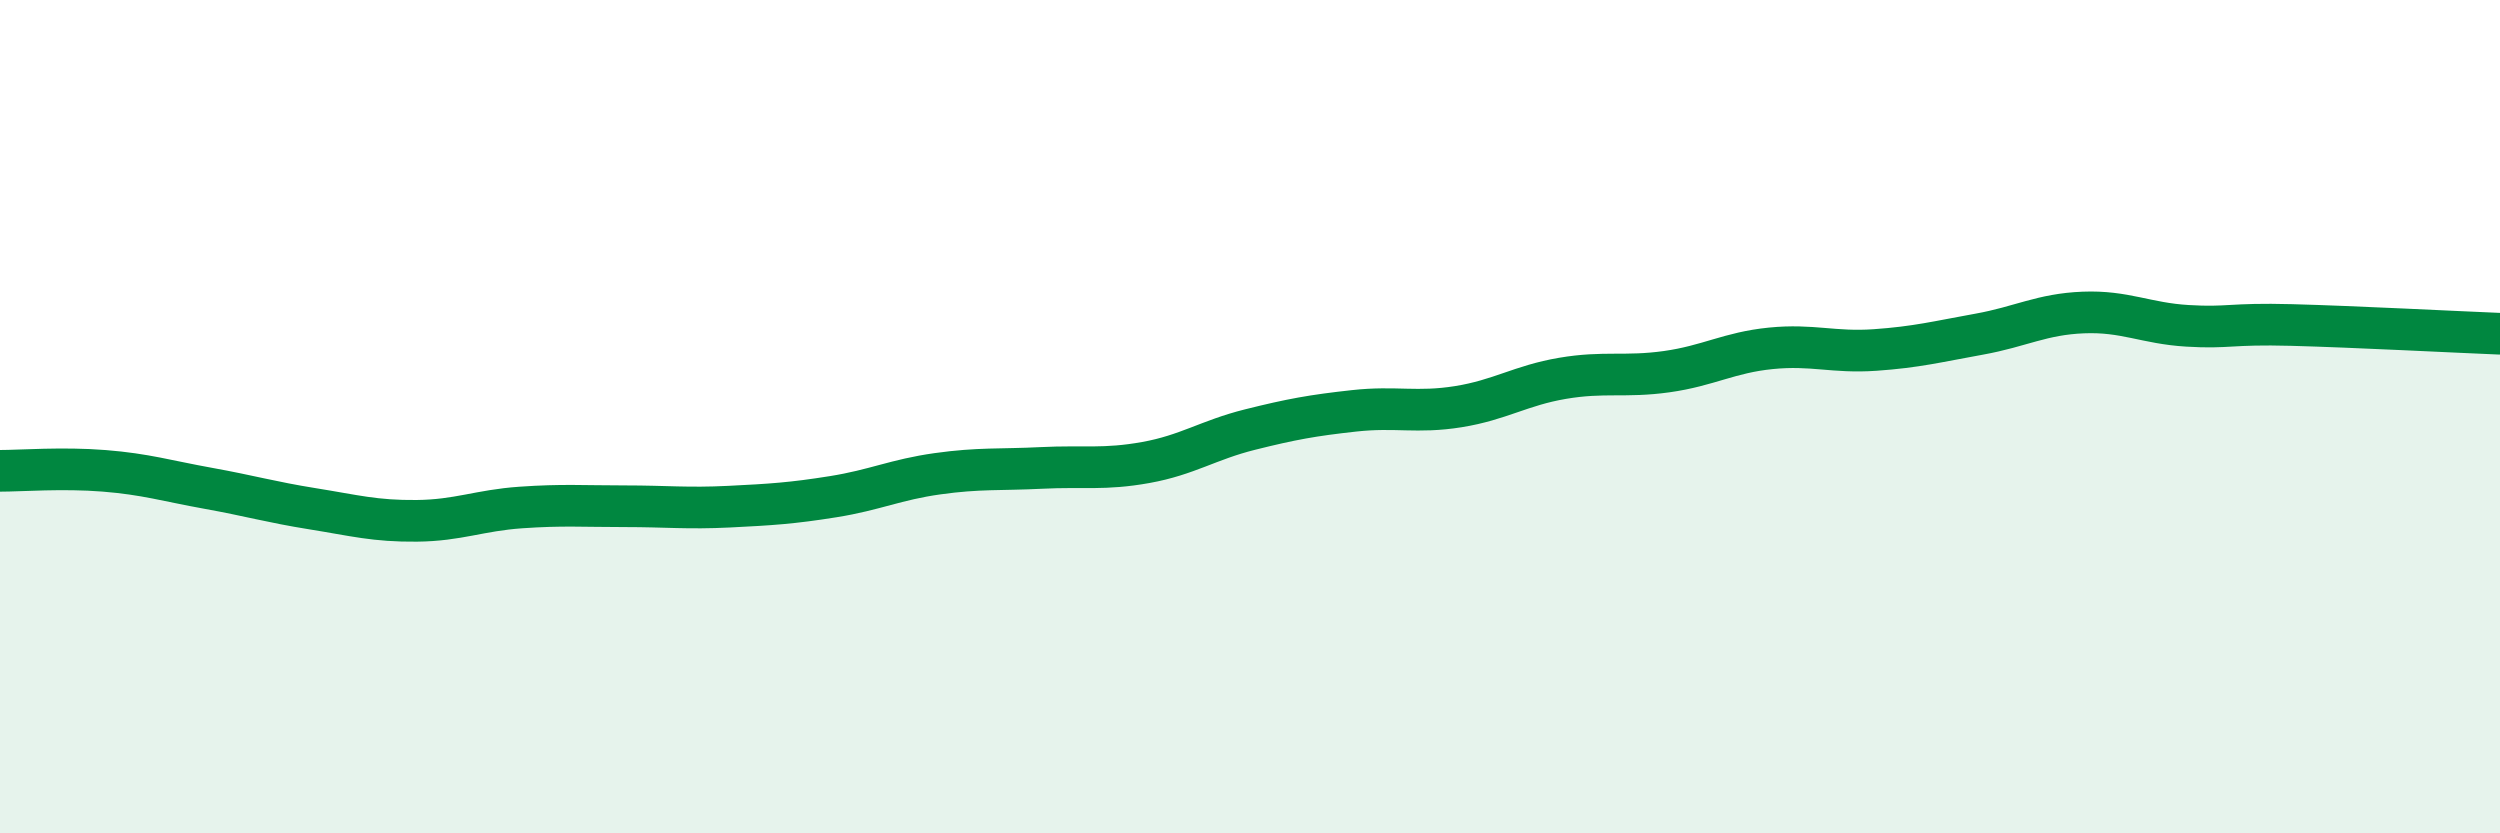 
    <svg width="60" height="20" viewBox="0 0 60 20" xmlns="http://www.w3.org/2000/svg">
      <path
        d="M 0,11.3 C 0.5,11.3 1.5,11.22 2.5,11.3 C 3.5,11.38 4,11.54 5,11.72 C 6,11.9 6.5,12.05 7.5,12.21 C 8.5,12.37 9,12.51 10,12.5 C 11,12.49 11.5,12.25 12.5,12.18 C 13.5,12.11 14,12.15 15,12.15 C 16,12.15 16.5,12.21 17.5,12.16 C 18.5,12.11 19,12.08 20,11.92 C 21,11.76 21.5,11.51 22.5,11.37 C 23.5,11.23 24,11.28 25,11.23 C 26,11.18 26.5,11.28 27.5,11.1 C 28.5,10.92 29,10.56 30,10.31 C 31,10.06 31.5,9.97 32.5,9.86 C 33.5,9.75 34,9.92 35,9.76 C 36,9.6 36.5,9.25 37.5,9.08 C 38.5,8.91 39,9.06 40,8.92 C 41,8.78 41.5,8.46 42.5,8.36 C 43.5,8.26 44,8.47 45,8.4 C 46,8.33 46.5,8.2 47.5,8.02 C 48.5,7.84 49,7.54 50,7.5 C 51,7.46 51.5,7.76 52.5,7.82 C 53.5,7.88 53.5,7.76 55,7.8 C 56.5,7.84 59,7.97 60,8.01L60 20L0 20Z"
        fill="#008740"
        opacity="0.1"
        stroke-linecap="round"
        stroke-linejoin="round"
      />
      <path
        d="M 0,11.3 C 0.5,11.3 1.5,11.22 2.5,11.3 C 3.5,11.38 4,11.54 5,11.72 C 6,11.9 6.5,12.05 7.5,12.21 C 8.5,12.37 9,12.51 10,12.5 C 11,12.49 11.5,12.25 12.5,12.18 C 13.5,12.11 14,12.15 15,12.15 C 16,12.15 16.5,12.21 17.5,12.16 C 18.5,12.11 19,12.08 20,11.92 C 21,11.76 21.5,11.51 22.5,11.37 C 23.5,11.23 24,11.28 25,11.23 C 26,11.18 26.5,11.28 27.5,11.1 C 28.5,10.92 29,10.56 30,10.31 C 31,10.06 31.5,9.97 32.5,9.86 C 33.5,9.75 34,9.92 35,9.76 C 36,9.6 36.5,9.25 37.5,9.08 C 38.5,8.91 39,9.06 40,8.92 C 41,8.78 41.5,8.46 42.5,8.36 C 43.5,8.26 44,8.47 45,8.4 C 46,8.33 46.5,8.2 47.5,8.02 C 48.5,7.84 49,7.54 50,7.5 C 51,7.46 51.5,7.76 52.5,7.82 C 53.5,7.88 53.5,7.76 55,7.8 C 56.5,7.84 59,7.97 60,8.01"
        stroke="#008740"
        stroke-width="1"
        fill="none"
        stroke-linecap="round"
        stroke-linejoin="round"
      />
    </svg>
  